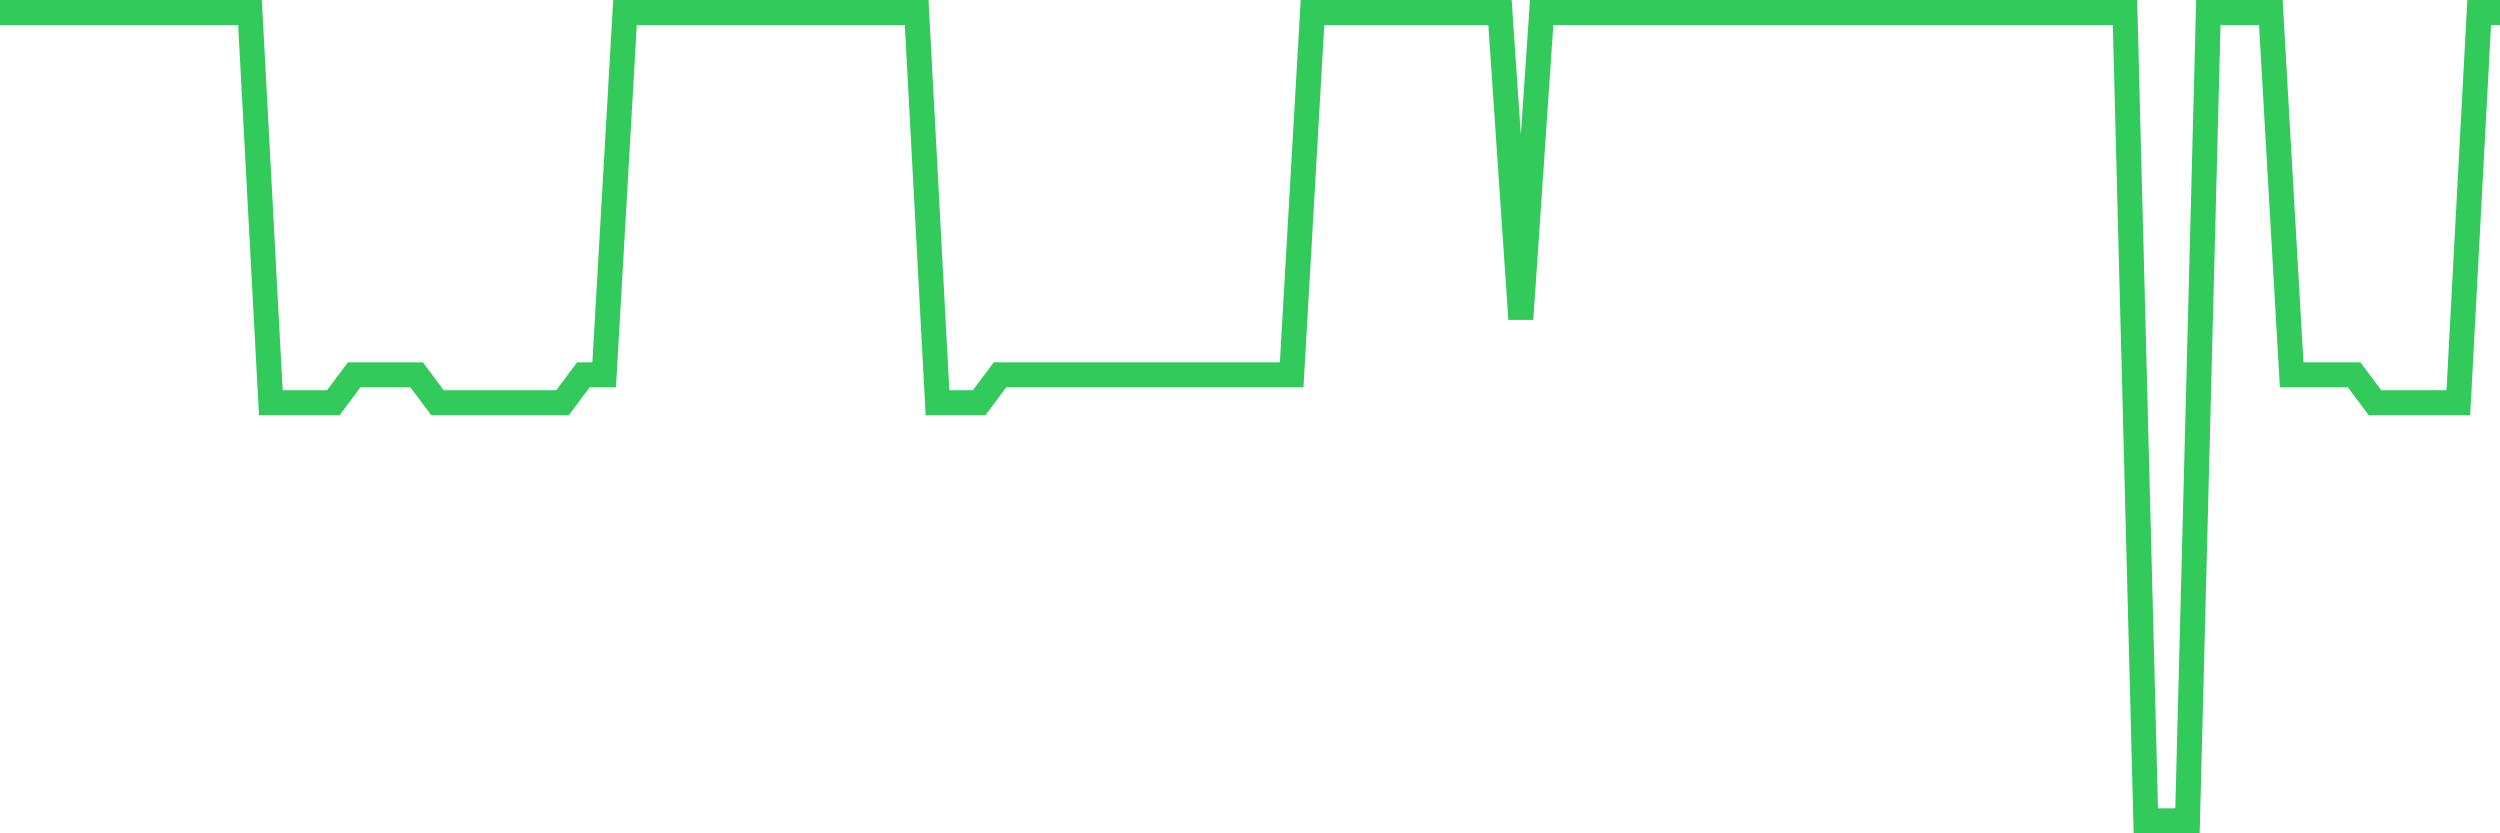 <svg
  xmlns="http://www.w3.org/2000/svg"
  xmlns:xlink="http://www.w3.org/1999/xlink"
  width="120"
  height="40"
  viewBox="0 0 120 40"
  preserveAspectRatio="none"
>
  <polyline
    points="0,0.6 1,0.6 2,0.6 3,0.6 4,0.6 5,0.6 6,0.6 7,0.6 8,0.6 9,0.6 10,0.6 11,0.6 12,0.6 13,19.331 14,19.331 15,19.331 16,19.331 17,17.993 18,17.993 19,17.993 20,17.993 21,19.331 22,19.331 23,19.331 24,19.331 25,19.331 26,19.331 27,19.331 28,17.993 29,17.993 30,0.6 31,0.6 32,0.6 33,0.6 34,0.6 35,0.6 36,0.6 37,0.6 38,0.6 39,0.6 40,0.6 41,0.6 42,0.6 43,0.6 44,0.6 45,19.331 46,19.331 47,19.331 48,17.993 49,17.993 50,17.993 51,17.993 52,17.993 53,17.993 54,17.993 55,17.993 56,17.993 57,17.993 58,17.993 59,17.993 60,17.993 61,17.993 62,17.993 63,0.6 64,0.6 65,0.6 66,0.6 67,0.6 68,0.6 69,0.6 70,0.6 71,0.6 72,0.6 73,15.317 74,0.6 75,0.6 76,0.6 77,0.6 78,0.6 79,0.6 80,0.6 81,0.6 82,0.6 83,0.6 84,0.6 85,0.6 86,0.6 87,0.6 88,0.6 89,0.6 90,0.6 91,0.6 92,0.6 93,0.6 94,0.6 95,0.6 96,0.6 97,0.6 98,0.6 99,0.6 100,0.6 101,0.6 102,0.6 103,39.4 104,39.4 105,39.4 106,0.6 107,0.6 108,0.6 109,0.6 110,17.993 111,17.993 112,17.993 113,17.993 114,19.331 115,19.331 116,19.331 117,19.331 118,19.331 119,0.6 120,0.6"
    fill="none"
    stroke="#32ca5b"
    stroke-width="1.2"
  >
  </polyline>
</svg>